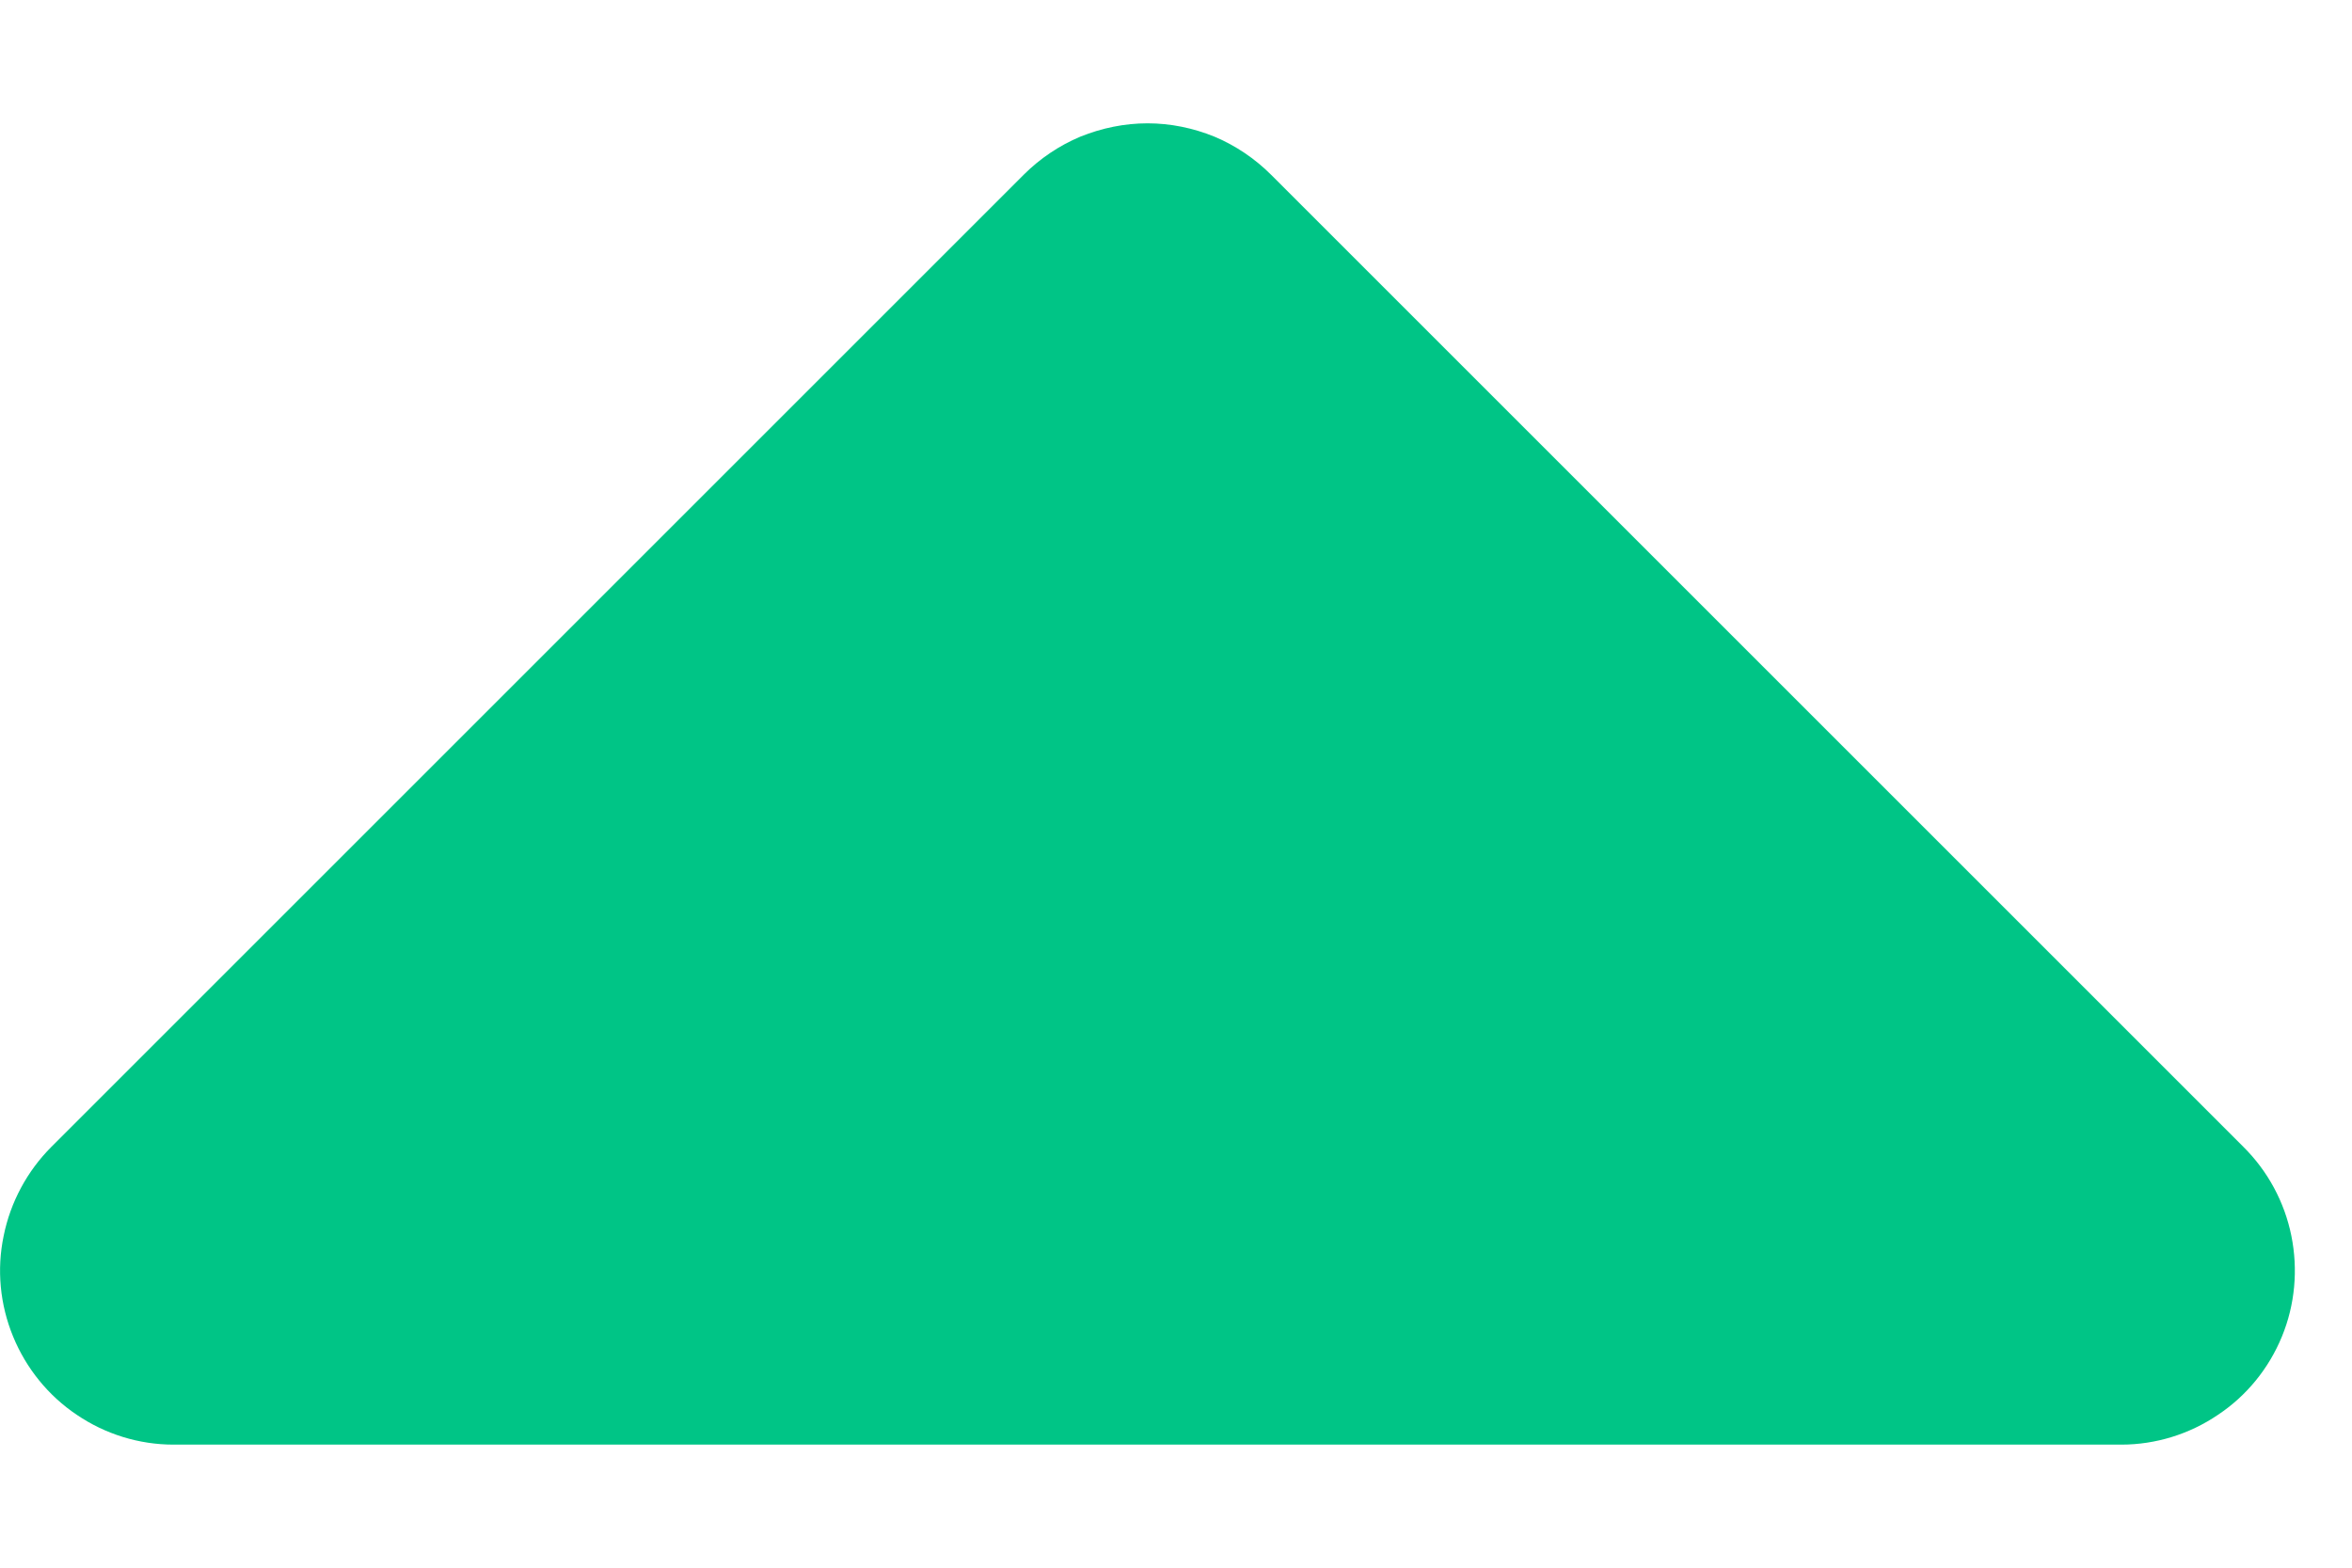 <svg width="9" height="6" viewBox="0 0 9 6" fill="none" xmlns="http://www.w3.org/2000/svg">
    <path
        d="M8.117 5.529H0.664C0.532 5.529 0.403 5.489 0.294 5.415C0.185 5.342 0.1 5.237 0.05 5.115C-8.4877e-05 4.993 -0.013 4.859 0.014 4.73C0.04 4.601 0.104 4.482 0.197 4.389L3.917 0.669C3.979 0.607 4.053 0.557 4.134 0.523C4.216 0.49 4.303 0.472 4.391 0.472C4.479 0.472 4.566 0.49 4.647 0.523C4.728 0.557 4.802 0.607 4.864 0.669L8.584 4.389C8.678 4.482 8.742 4.601 8.768 4.73C8.794 4.859 8.782 4.993 8.732 5.115C8.682 5.237 8.597 5.342 8.487 5.415C8.378 5.489 8.249 5.529 8.117 5.529Z"
        fill="#00C586" />
</svg>